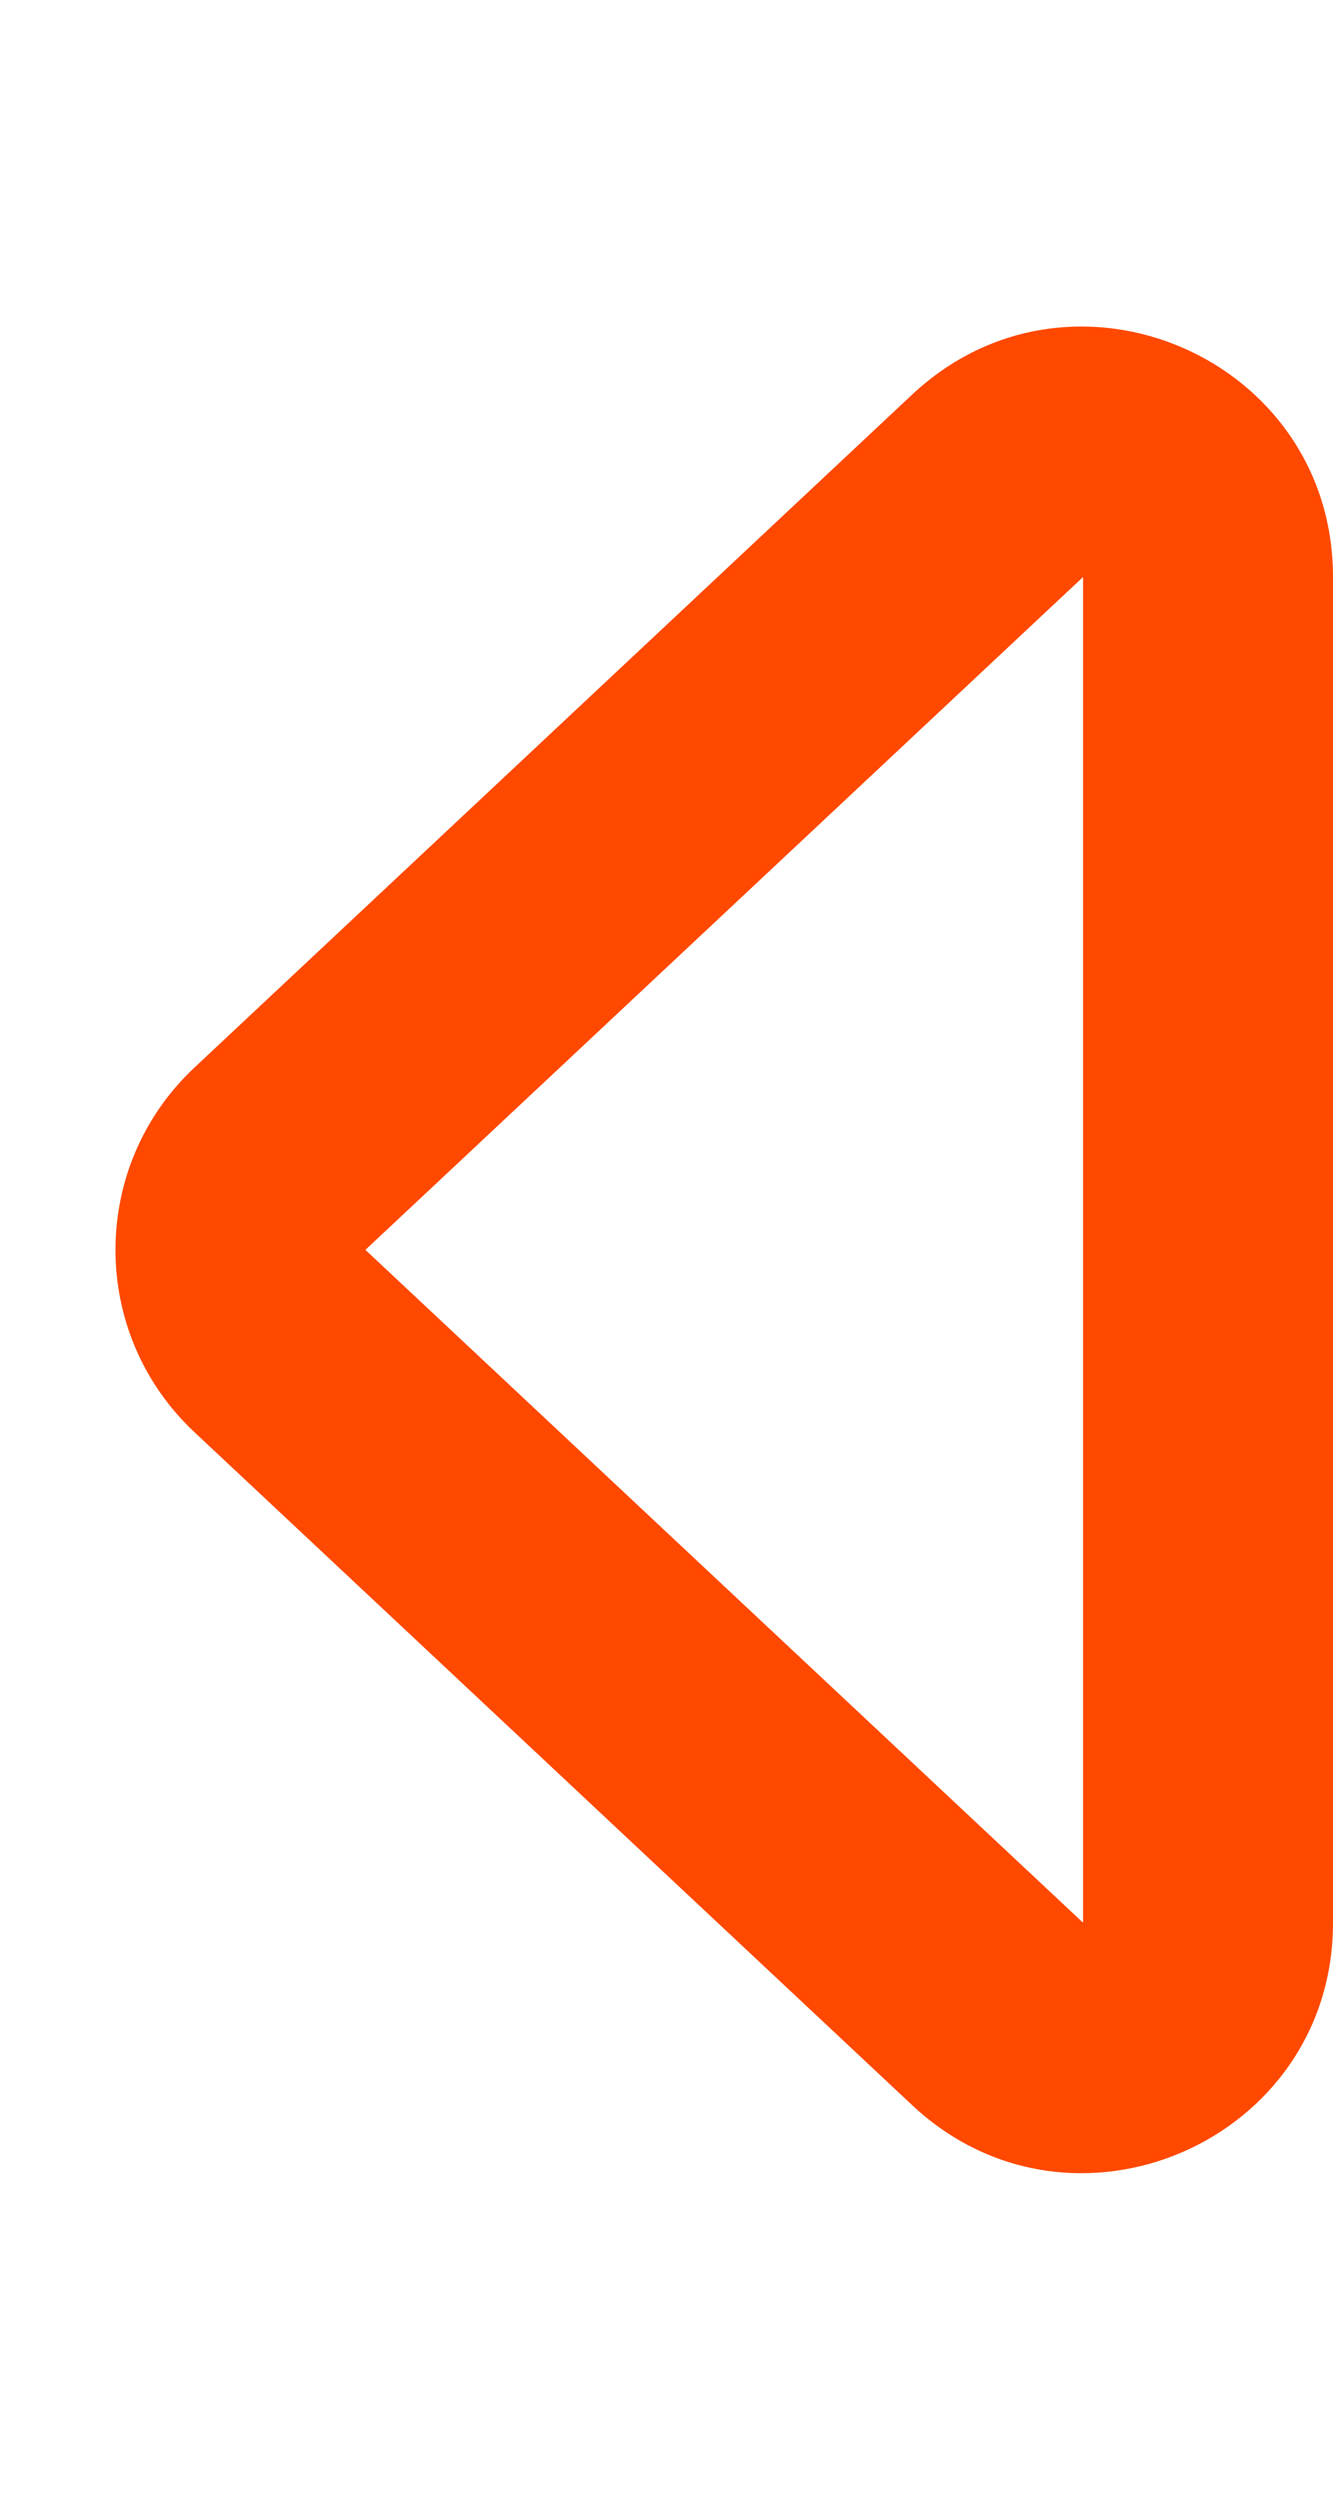 <svg xmlns="http://www.w3.org/2000/svg" width="16" height="30" viewBox="0 0 16 30">
  <g id="Polígono_1" data-name="Polígono 1" transform="translate(0 30) rotate(-90)" fill="none">
    <path d="M12.811,2.335a3,3,0,0,1,4.377,0l8.075,8.614A3,3,0,0,1,23.075,16H6.925a3,3,0,0,1-2.189-5.052Z" stroke="none"/>
    <path d="M 15 4.386 L 15 4.386 L 6.925 13 C 6.925 13 6.925 13 6.925 13 L 23.075 13 C 23.075 13 23.075 13 23.075 13 L 15 4.386 M 15 1.386 C 15.798 1.386 16.596 1.702 17.189 2.335 L 25.264 10.948 C 27.06 12.864 25.702 16 23.075 16 L 6.925 16 C 4.298 16 2.94 12.864 4.736 10.948 L 12.811 2.335 C 13.404 1.702 14.202 1.386 15 1.386 Z" stroke="none" fill="#ff4800"/>
  </g>
</svg>
